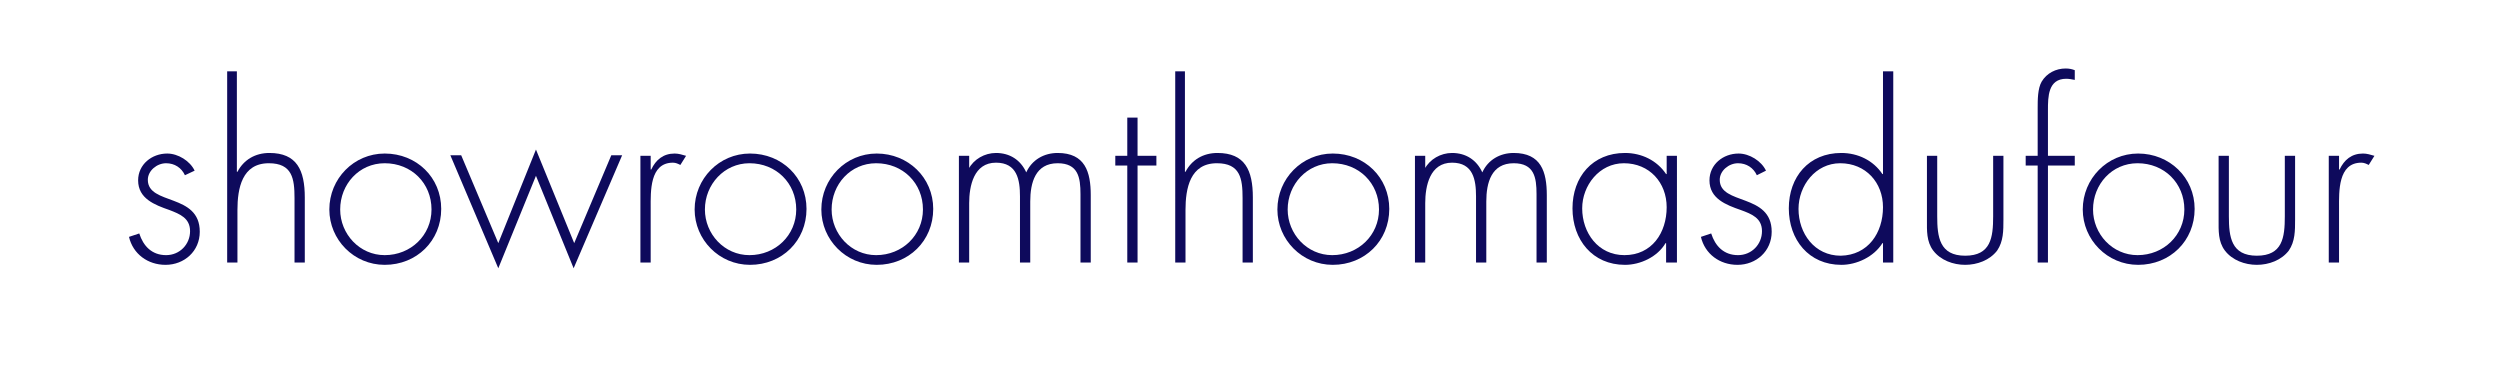 <?xml version="1.0" encoding="utf-8"?>
<!-- Generator: Adobe Illustrator 26.0.1, SVG Export Plug-In . SVG Version: 6.00 Build 0)  -->
<svg version="1.1" id="Calque_1" xmlns="http://www.w3.org/2000/svg" xmlns:xlink="http://www.w3.org/1999/xlink" x="0px" y="0px"
	 width="438px" height="66px" viewBox="0 0 438 66" style="enable-background:new 0 0 438 66;" xml:space="preserve">
<style type="text/css">
	.st0{fill:#0E0A5C;}
</style>
<g>
	<path class="st0" d="M32.4,30.7c-0.6-1.3-1.8-2.1-3.3-2.1c-1.6,0-3.2,1.3-3.2,2.9c0,4.5,9.1,2.3,9.1,9.1c0,3.4-2.7,5.8-6,5.8
		c-3.1,0-5.7-1.9-6.4-4.9l1.8-0.6c0.7,2.2,2.2,3.8,4.7,3.8c2.4,0,4.2-1.9,4.2-4.2s-1.8-3-3.6-3.7c-2.6-0.9-5.5-2-5.5-5.2
		c0-2.8,2.4-4.7,5.1-4.7c1.9,0,4,1.3,4.8,3L32.4,30.7z"/>
	<path class="st0" d="M41.5,12.5v17.6h0.1c1.1-2.1,3.1-3.3,5.6-3.3c4.8,0,6.2,3,6.2,7.8V46h-1.8V34.7c0-3.4-0.4-6.1-4.5-6.1
		c-4.7,0-5.5,4.4-5.5,8.2V46h-1.8V12.5H41.5z"/>
	<path class="st0" d="M77.3,36.6c0,5.6-4.3,9.8-9.9,9.8c-5.4,0-9.7-4.4-9.7-9.7c0-5.4,4.3-9.8,9.7-9.8C73,26.9,77.3,31.1,77.3,36.6z
		 M59.6,36.7c0,4.3,3.4,8,7.8,8c4.6,0,8.2-3.5,8.2-8c0-4.6-3.5-8.1-8.2-8.1C62.9,28.6,59.6,32.3,59.6,36.7z"/>
	<path class="st0" d="M87.3,42.6l6.6-16.4l6.7,16.4l6.5-15.4h1.9L100.5,47l-6.6-16.2L87.3,47l-8.4-19.8h1.9L87.3,42.6z"/>
	<path class="st0" d="M114.1,29.7L114.1,29.7c0.8-1.7,2.1-2.8,4.1-2.8c0.7,0,1.3,0.2,2,0.4l-1,1.6c-0.4-0.2-0.8-0.4-1.3-0.4
		c-4.1,0-3.9,5.1-3.9,7.9V46h-1.8V27.3h1.8v2.4C114,29.7,114.1,29.7,114.1,29.7z"/>
	<path class="st0" d="M141.3,36.6c0,5.6-4.3,9.8-9.9,9.8c-5.4,0-9.7-4.4-9.7-9.7c0-5.4,4.3-9.8,9.7-9.8
		C137,26.9,141.3,31.1,141.3,36.6z M123.5,36.7c0,4.3,3.4,8,7.8,8c4.6,0,8.2-3.5,8.2-8c0-4.6-3.5-8.1-8.2-8.1
		C126.9,28.6,123.5,32.3,123.5,36.7z"/>
	<path class="st0" d="M163.5,36.6c0,5.6-4.3,9.8-9.9,9.8c-5.4,0-9.7-4.4-9.7-9.7c0-5.4,4.3-9.8,9.7-9.8
		C159.1,26.9,163.5,31.1,163.5,36.6z M145.7,36.7c0,4.3,3.4,8,7.8,8c4.6,0,8.2-3.5,8.2-8c0-4.6-3.5-8.1-8.2-8.1
		C149,28.6,145.7,32.3,145.7,36.7z"/>
	<path class="st0" d="M169.7,29.6L169.7,29.6c0.9-1.7,2.8-2.8,4.8-2.8c2.4,0,4.3,1.2,5.3,3.4c1-2.2,3.1-3.4,5.5-3.4
		c4.8,0,5.8,3.3,5.8,7.4V46h-1.8V34c0-2.9-0.4-5.4-4-5.4c-3.9,0-4.8,3.4-4.8,6.7V46h-1.8V34.4c0-2.9-0.5-5.9-4.2-5.9
		c-3.9,0-4.7,4.1-4.7,7.1V46H168V27.3h1.8v2.3C169.8,29.6,169.7,29.6,169.7,29.6z"/>
	<path class="st0" d="M199.3,46h-1.8V29h-2.1v-1.7h2.1v-6.7h1.8v6.7h3.3V29h-3.3V46z"/>
	<path class="st0" d="M207.6,12.5v17.6h0.1c1.1-2.1,3.1-3.3,5.6-3.3c4.8,0,6.2,3,6.2,7.8V46h-1.8V34.7c0-3.4-0.4-6.1-4.5-6.1
		c-4.7,0-5.5,4.4-5.5,8.2V46h-1.8V12.5H207.6z"/>
	<path class="st0" d="M243.4,36.6c0,5.6-4.3,9.8-9.9,9.8c-5.4,0-9.7-4.4-9.7-9.7c0-5.4,4.3-9.8,9.7-9.8
		C239.1,26.9,243.4,31.1,243.4,36.6z M225.6,36.7c0,4.3,3.4,8,7.8,8c4.6,0,8.2-3.5,8.2-8c0-4.6-3.5-8.1-8.2-8.1
		C229,28.6,225.6,32.3,225.6,36.7z"/>
	<path class="st0" d="M249.6,29.6L249.6,29.6c0.9-1.7,2.8-2.8,4.8-2.8c2.4,0,4.3,1.2,5.3,3.4c1-2.2,3.1-3.4,5.5-3.4
		c4.8,0,5.8,3.3,5.8,7.4V46h-1.8V34c0-2.9-0.4-5.4-4-5.4c-3.9,0-4.8,3.4-4.8,6.7V46h-1.8V34.4c0-2.9-0.5-5.9-4.2-5.9
		c-3.9,0-4.7,4.1-4.7,7.1V46h-1.8V27.3h1.8v2.3C249.7,29.6,249.6,29.6,249.6,29.6z"/>
	<path class="st0" d="M293.7,46h-1.8v-3.4h-0.1c-1.4,2.4-4.4,3.8-7.1,3.8c-5.7,0-9.2-4.4-9.2-9.9s3.5-9.7,9.2-9.7
		c2.9,0,5.6,1.3,7.2,3.7h0.1v-3.2h1.8V46H293.7z M277.2,36.5c0,4.3,2.8,8.2,7.4,8.2c4.8,0,7.4-3.9,7.4-8.4c0-4.3-3-7.7-7.5-7.7
		C280.2,28.6,277.2,32.5,277.2,36.5z"/>
	<path class="st0" d="M307.8,30.7c-0.6-1.3-1.8-2.1-3.3-2.1c-1.6,0-3.2,1.3-3.2,2.9c0,4.5,9.1,2.3,9.1,9.1c0,3.4-2.7,5.8-6,5.8
		c-3.1,0-5.7-1.9-6.4-4.9l1.8-0.6c0.7,2.2,2.2,3.8,4.7,3.8c2.4,0,4.2-1.9,4.2-4.2s-1.8-3-3.7-3.7c-2.6-0.9-5.5-2-5.5-5.2
		c0-2.8,2.4-4.7,5.1-4.7c1.9,0,4,1.3,4.8,3L307.8,30.7z"/>
	<path class="st0" d="M329.8,42.6L329.8,42.6c-1.5,2.4-4.5,3.8-7.2,3.8c-5.7,0-9.2-4.4-9.2-9.9s3.5-9.7,9.2-9.7
		c2.9,0,5.6,1.3,7.2,3.7h0.1v-18h1.8V46h-1.8v-3.4H329.8z M329.9,36.3c0-4.3-3-7.7-7.5-7.7c-4.3,0-7.3,3.9-7.3,8
		c0,4.3,2.8,8.2,7.4,8.2C327.3,44.7,329.9,40.8,329.9,36.3z"/>
	<path class="st0" d="M351,27.3v11.2c0,1.9,0,3.8-1.1,5.4c-1.3,1.7-3.5,2.5-5.6,2.5s-4.3-0.8-5.6-2.5c-1.2-1.6-1.1-3.5-1.1-5.4V27.3
		h1.8v10.6c0,3.6,0.4,6.9,4.9,6.9s4.9-3.2,4.9-6.9V27.3H351z"/>
	<path class="st0" d="M358.8,46H357V29h-2.1v-1.7h2.1v-8.4c0-1.4,0-3.4,0.7-4.6c0.9-1.5,2.5-2.3,4.2-2.3c0.6,0,1.1,0.1,1.6,0.3V14
		c-0.5-0.1-1-0.2-1.5-0.2c-3.2,0-3.2,3.2-3.2,5.5v8h4.7V29h-4.7L358.8,46L358.8,46z"/>
	<path class="st0" d="M384.5,36.6c0,5.6-4.3,9.8-9.9,9.8c-5.4,0-9.7-4.4-9.7-9.7c0-5.4,4.3-9.8,9.7-9.8
		C380.1,26.9,384.5,31.1,384.5,36.6z M366.7,36.7c0,4.3,3.4,8,7.8,8c4.6,0,8.2-3.5,8.2-8c0-4.6-3.5-8.1-8.2-8.1
		C370,28.6,366.7,32.3,366.7,36.7z"/>
	<path class="st0" d="M402.1,27.3v11.2c0,1.9,0,3.8-1.1,5.4c-1.3,1.7-3.5,2.5-5.6,2.5s-4.3-0.8-5.6-2.5c-1.2-1.6-1.1-3.5-1.1-5.4
		V27.3h1.8v10.6c0,3.6,0.4,6.9,4.9,6.9s4.9-3.2,4.9-6.9V27.3H402.1z"/>
	<path class="st0" d="M409.9,29.7L409.9,29.7c0.8-1.7,2.1-2.8,4.1-2.8c0.7,0,1.3,0.2,2,0.4l-1,1.6c-0.4-0.2-0.8-0.4-1.3-0.4
		c-4.1,0-3.9,5.1-3.9,7.9V46H408V27.3h1.8v2.4C409.8,29.7,409.9,29.7,409.9,29.7z"/>
</g>
</svg>
